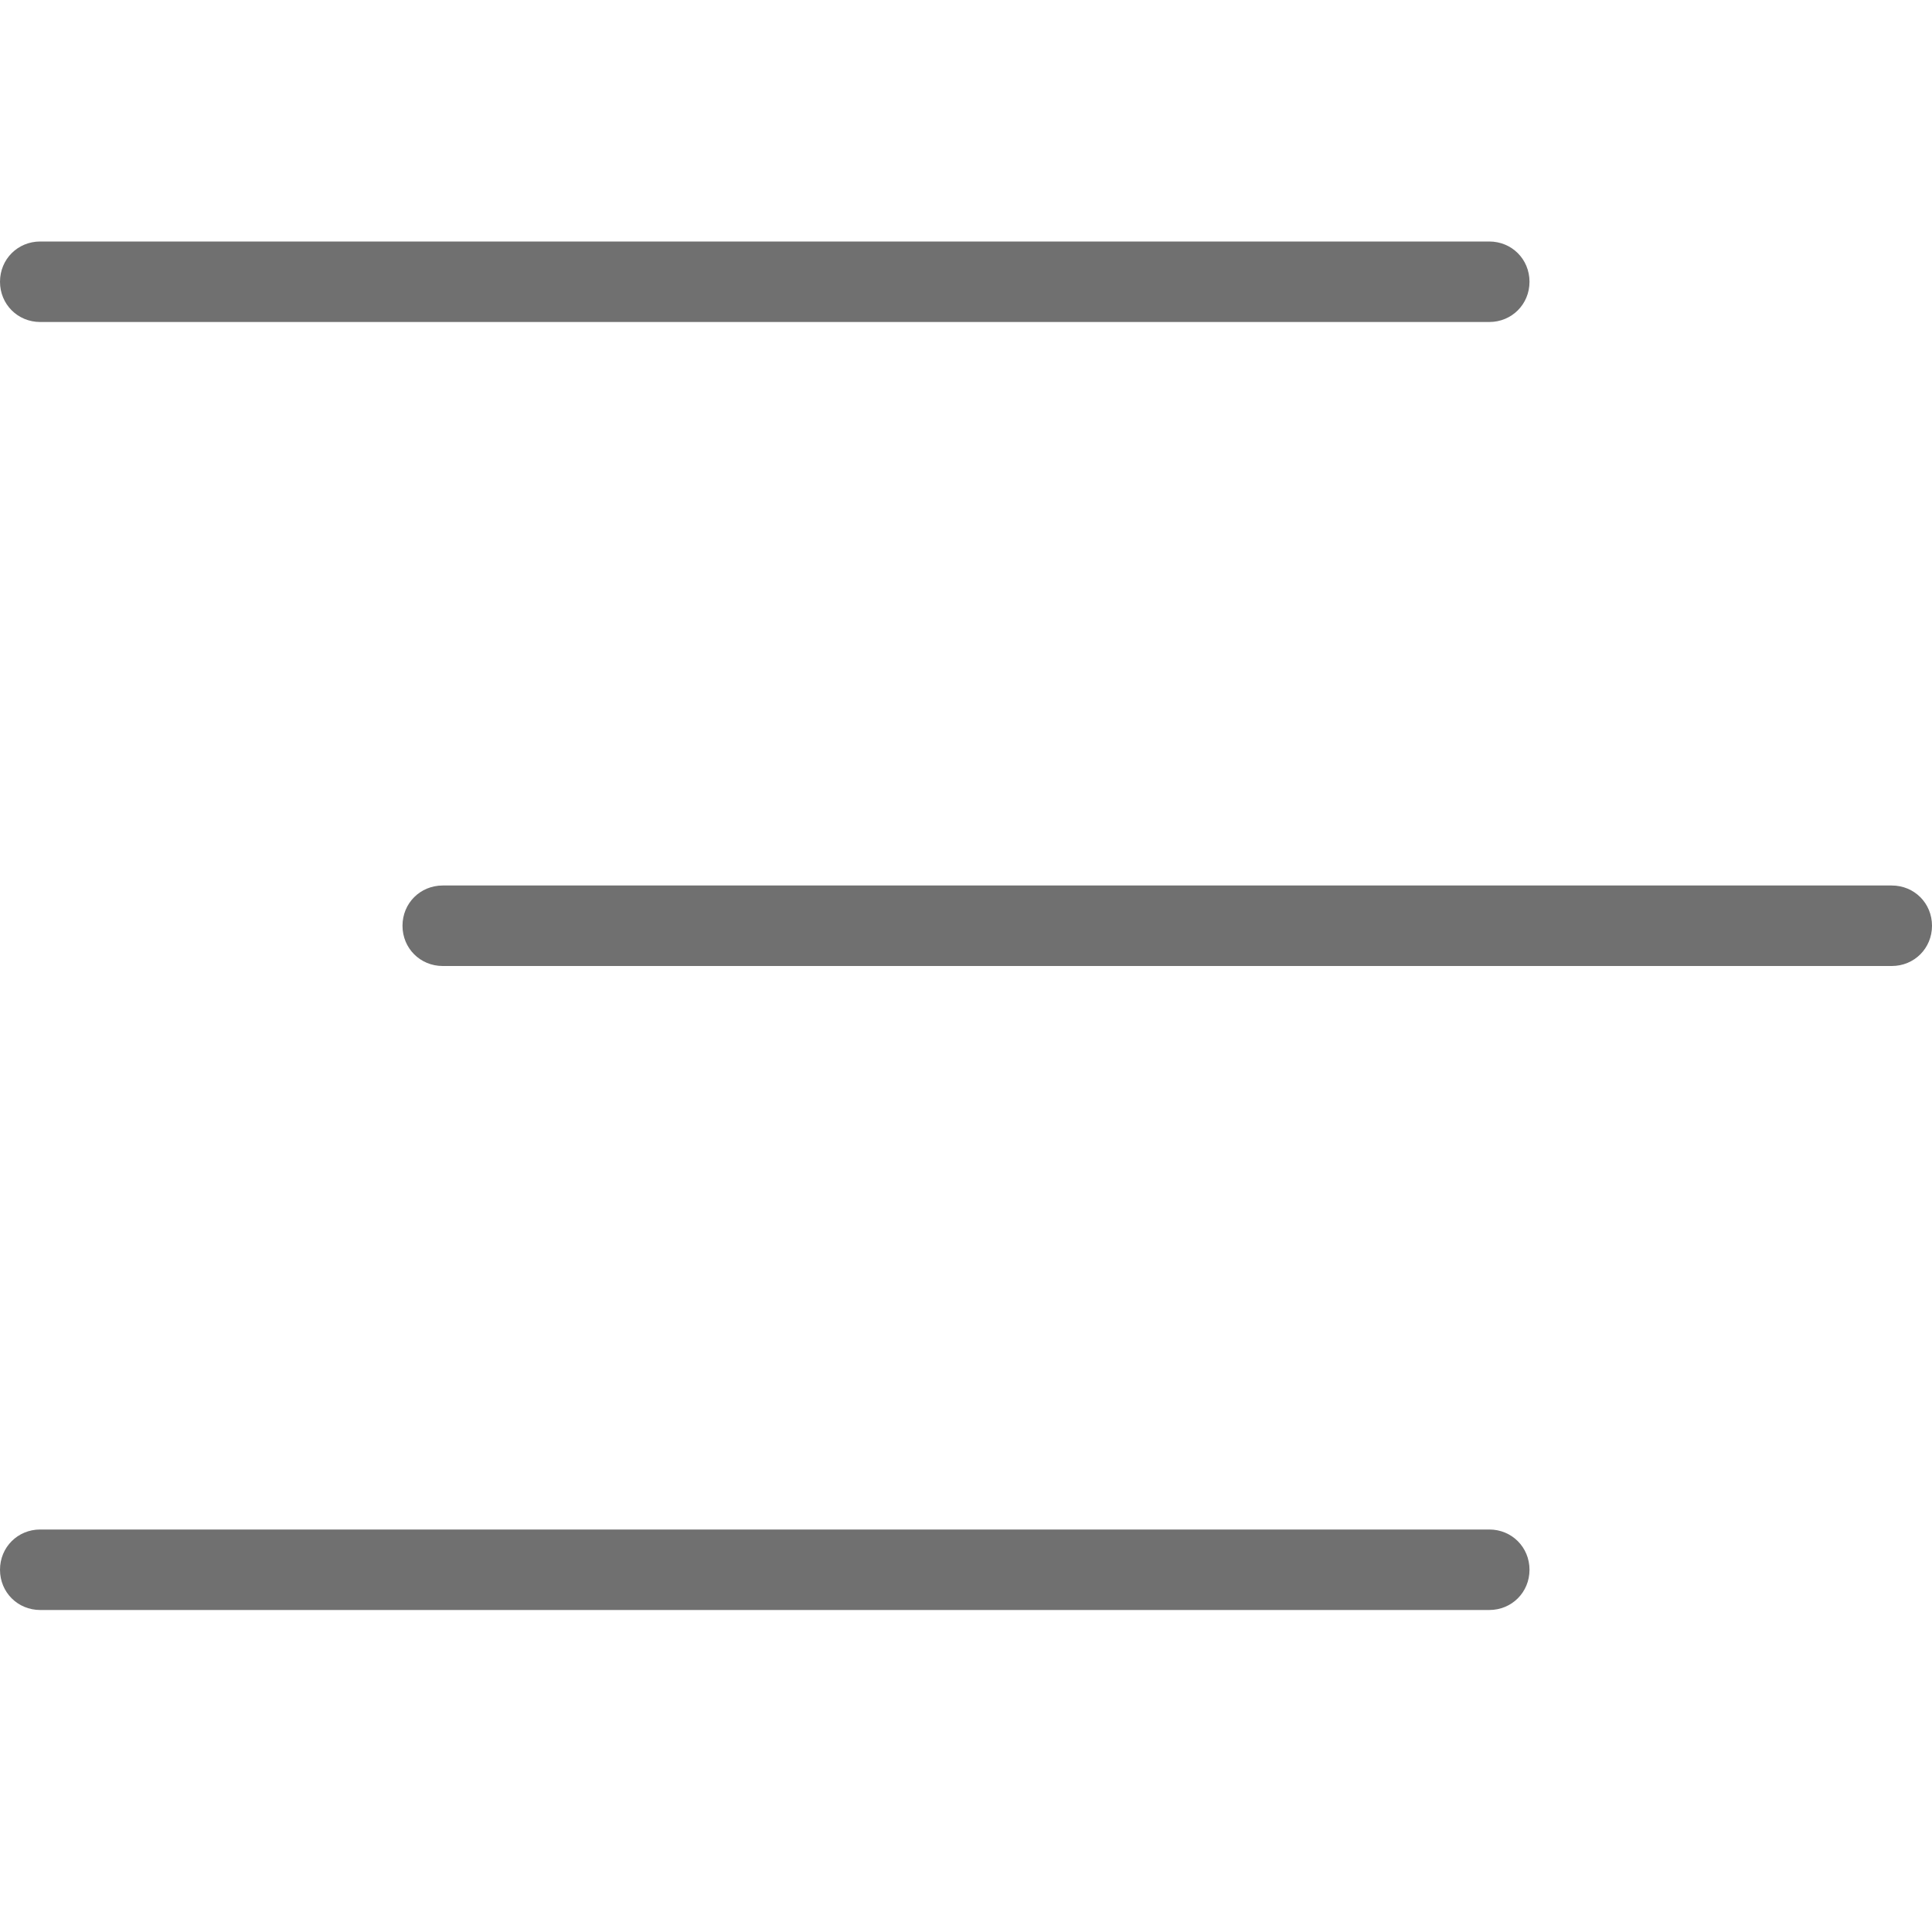 <svg width="30" height="30" viewBox="0 0 30 30" fill="none" xmlns="http://www.w3.org/2000/svg">
<g clip-path="url(#clip0_1_2821)">
<path d="M0 4.375C0 4.025 0.275 3.75 0.625 3.75H23.125C23.475 3.75 23.75 4.025 23.75 4.375C23.75 4.725 23.475 5 23.125 5H0.625C0.275 5 0 4.725 0 4.375ZM23.125 23.75H0.625C0.275 23.75 0 24.025 0 24.375C0 24.725 0.275 25 0.625 25H23.125C23.475 25 23.75 24.725 23.75 24.375C23.75 24.025 23.475 23.75 23.125 23.75ZM29.375 13.75H6.875C6.525 13.75 6.25 14.025 6.25 14.375C6.25 14.725 6.525 15 6.875 15H29.375C29.725 15 30 14.725 30 14.375C30 14.025 29.725 13.75 29.375 13.75Z" fill="#707070"/>
</g>
<defs>
<clipPath id="clip0_1_2821">
<rect width="30" height="30" fill="white"/>
</clipPath>
</defs>
</svg>
